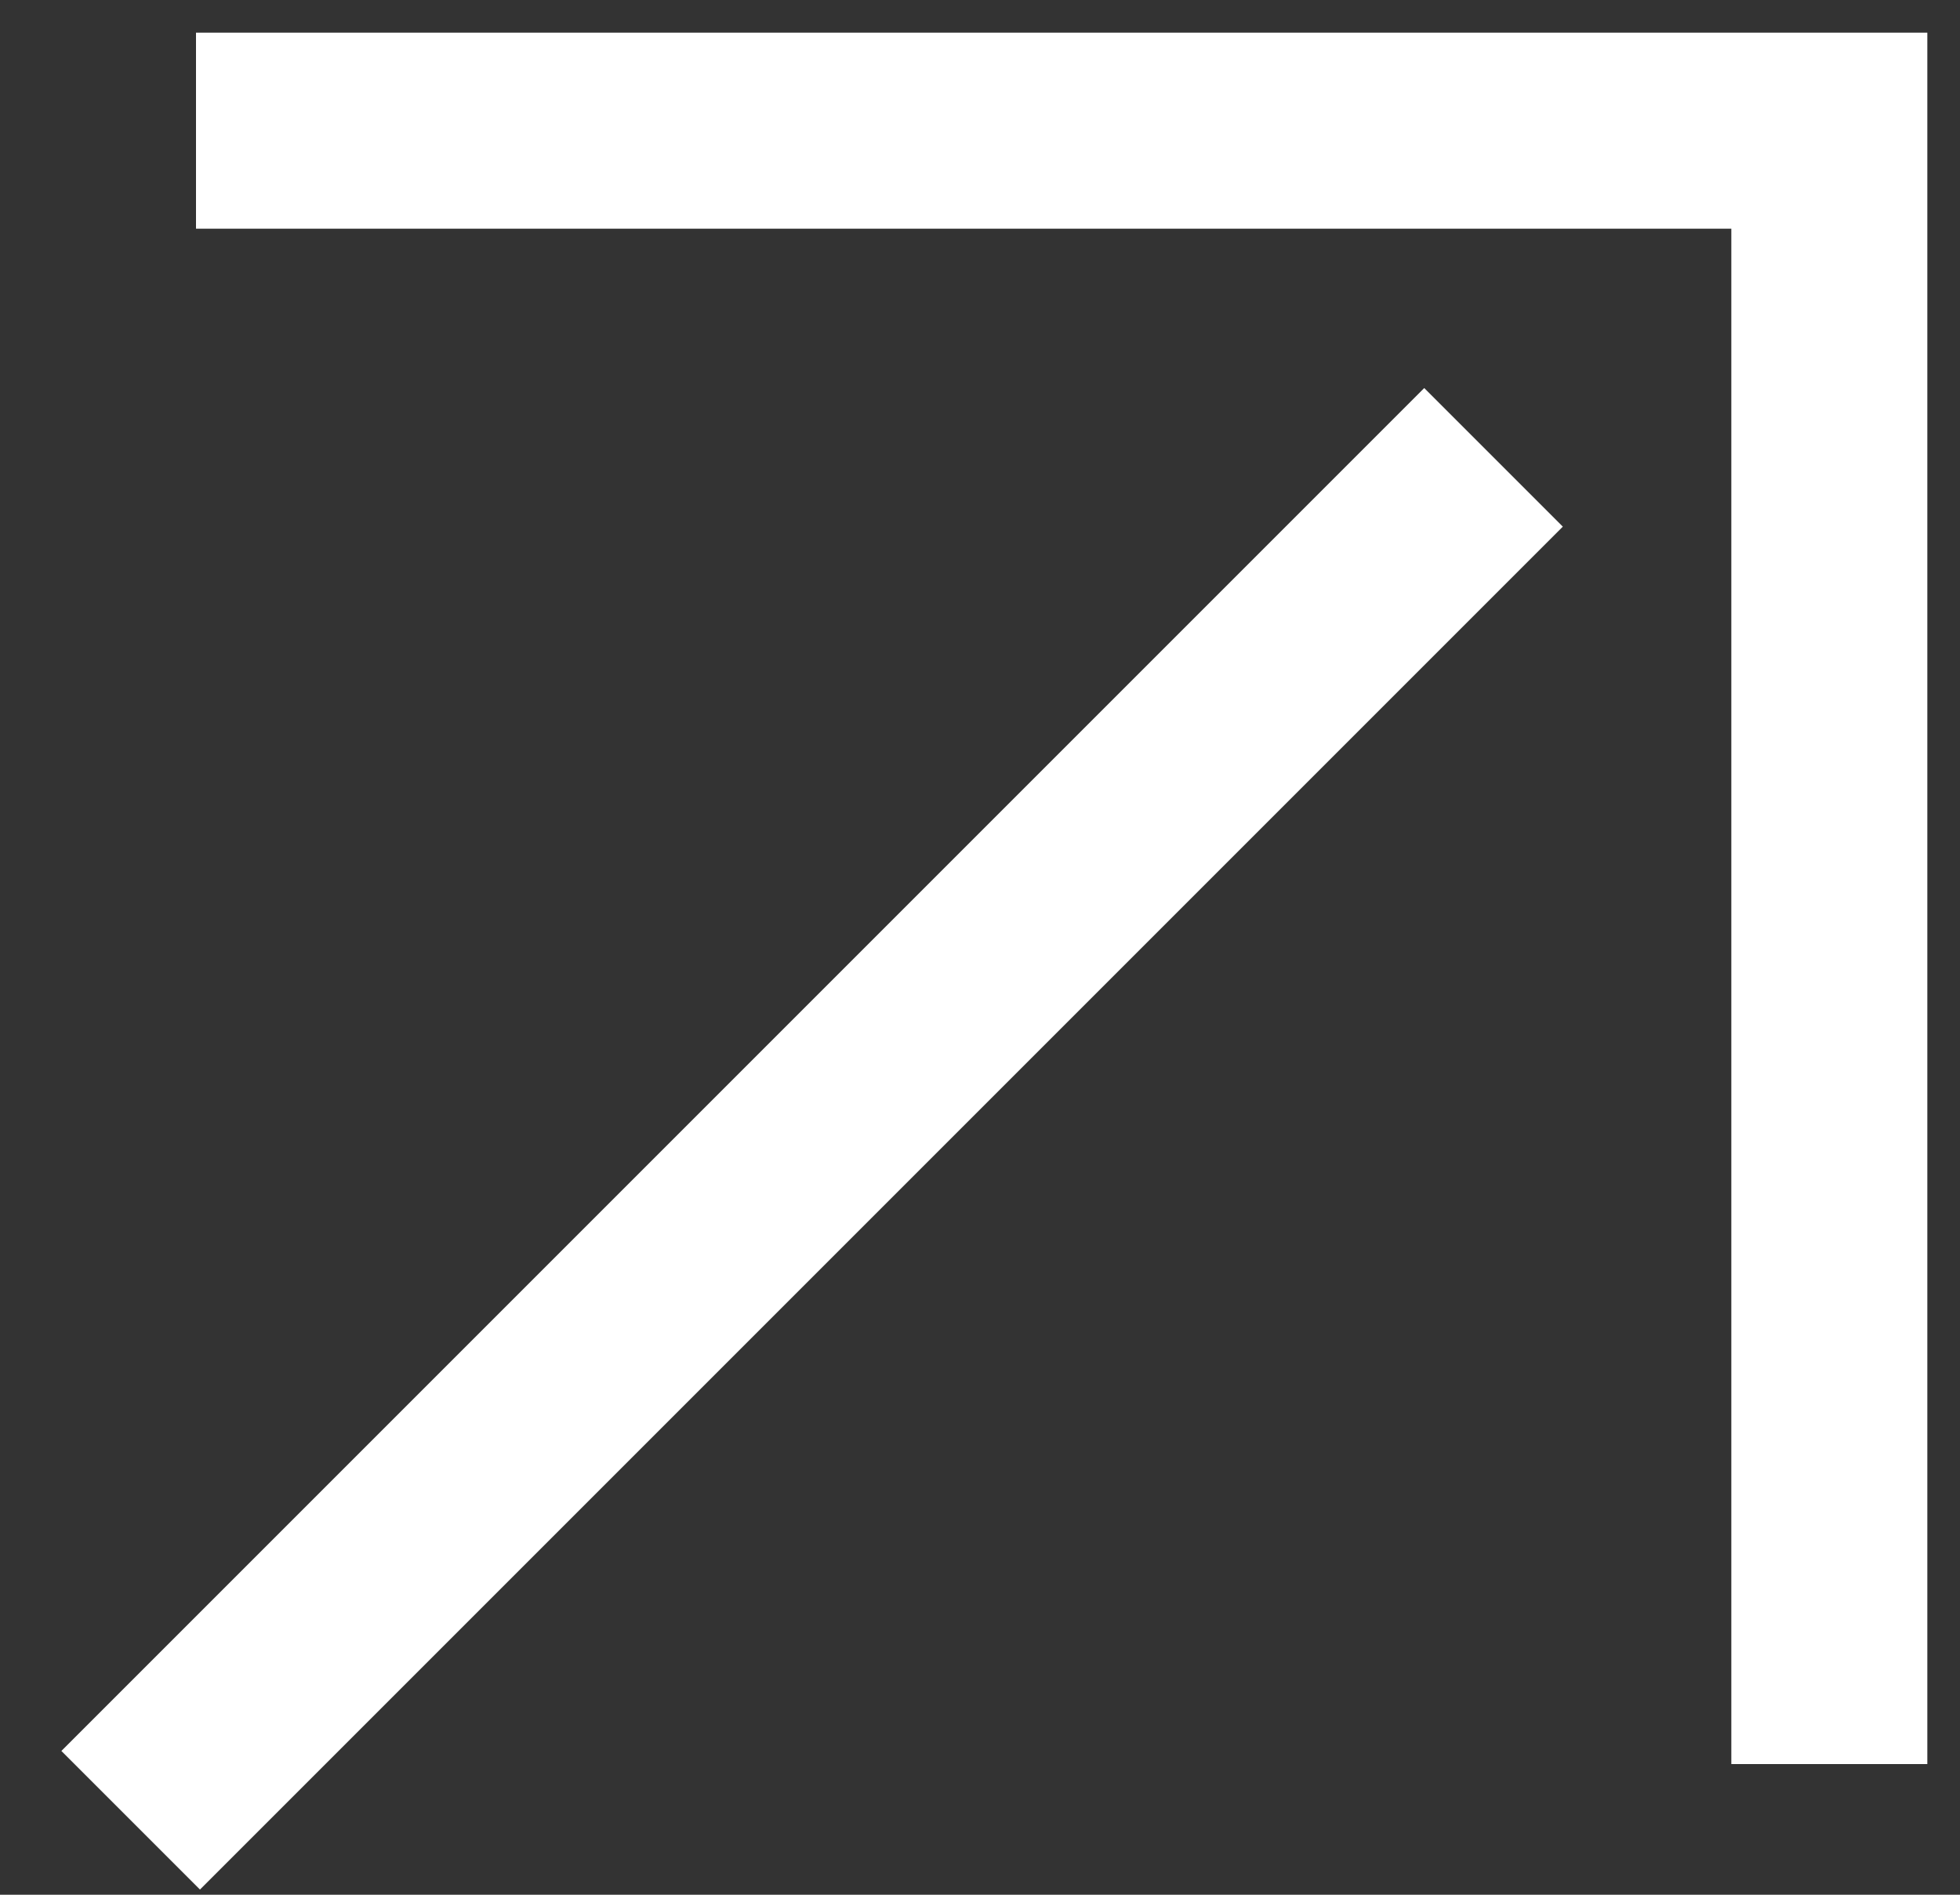<?xml version="1.0" encoding="UTF-8"?> <svg xmlns="http://www.w3.org/2000/svg" width="30" height="29" viewBox="0 0 30 29" fill="none"><rect x="0" y="0" width="30" height="29" fill="#333333" stroke="none"/><path d="M3 2H28V27" stroke="white" stroke-width="3"></path><path d="M22.86 7L2 27.86" stroke="white" stroke-width="3"></path></svg> 